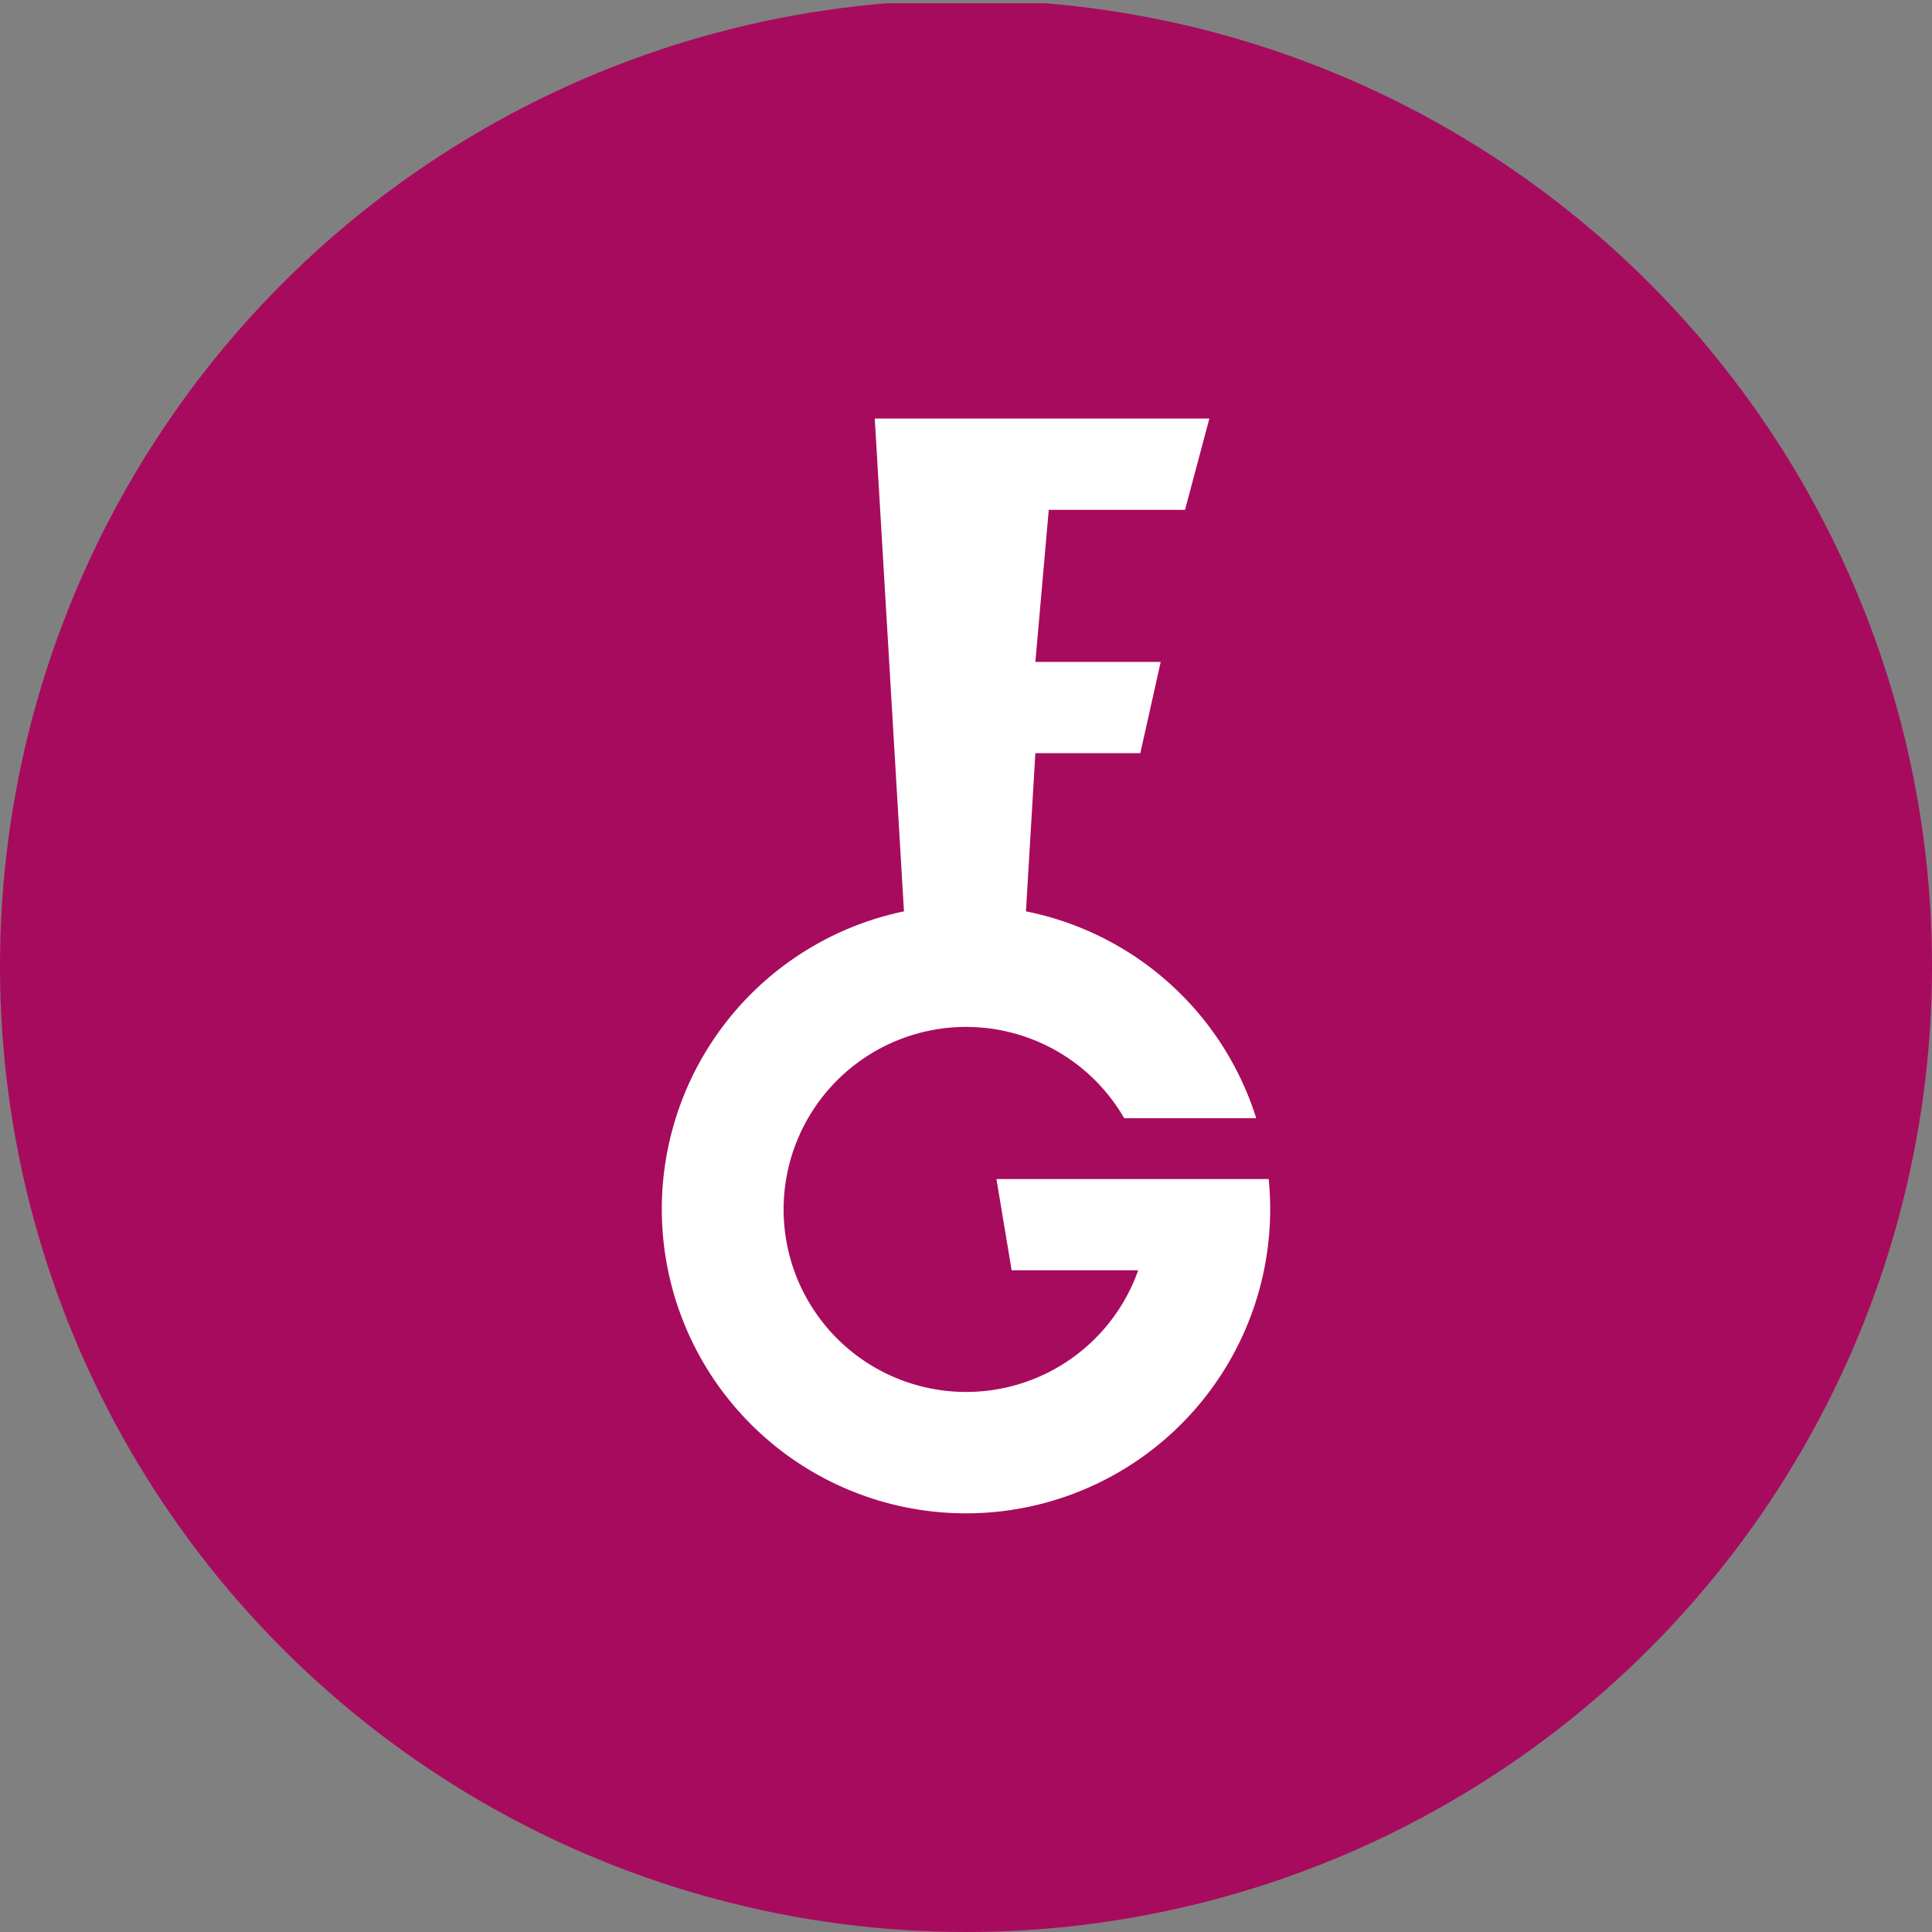 <?xml version='1.0' encoding='utf-8'?>
<svg xmlns="http://www.w3.org/2000/svg" viewBox="0 0 300 300" width="300" height="300">
  <rect x="0" y="0" width="300" height="300" fill="#808080" stroke="none"/>
  <defs><clipPath id="bz_circular_clip"><circle cx="150.0" cy="150.0" r="150.0" /></clipPath></defs><g clip-path="url(#bz_circular_clip)"><rect y="0.5" width="300" height="300" fill="#a70b5e" />
  <path d="M140.367,141.515l-4.535-76.52h51.958l-3.779,14.17H162.851l-2.078,23.617H180.233l-3.165,14.17H160.772l-1.464,24.562a47.187,47.187,0,0,1,35.757,32.12h-20.5a28.341,28.341,0,1,0,2.173,23.617h-19.65l-2.362-14.17h42.275a47.234,47.234,0,1,1-56.634-41.566Z" fill="#fff" />
</g></svg>